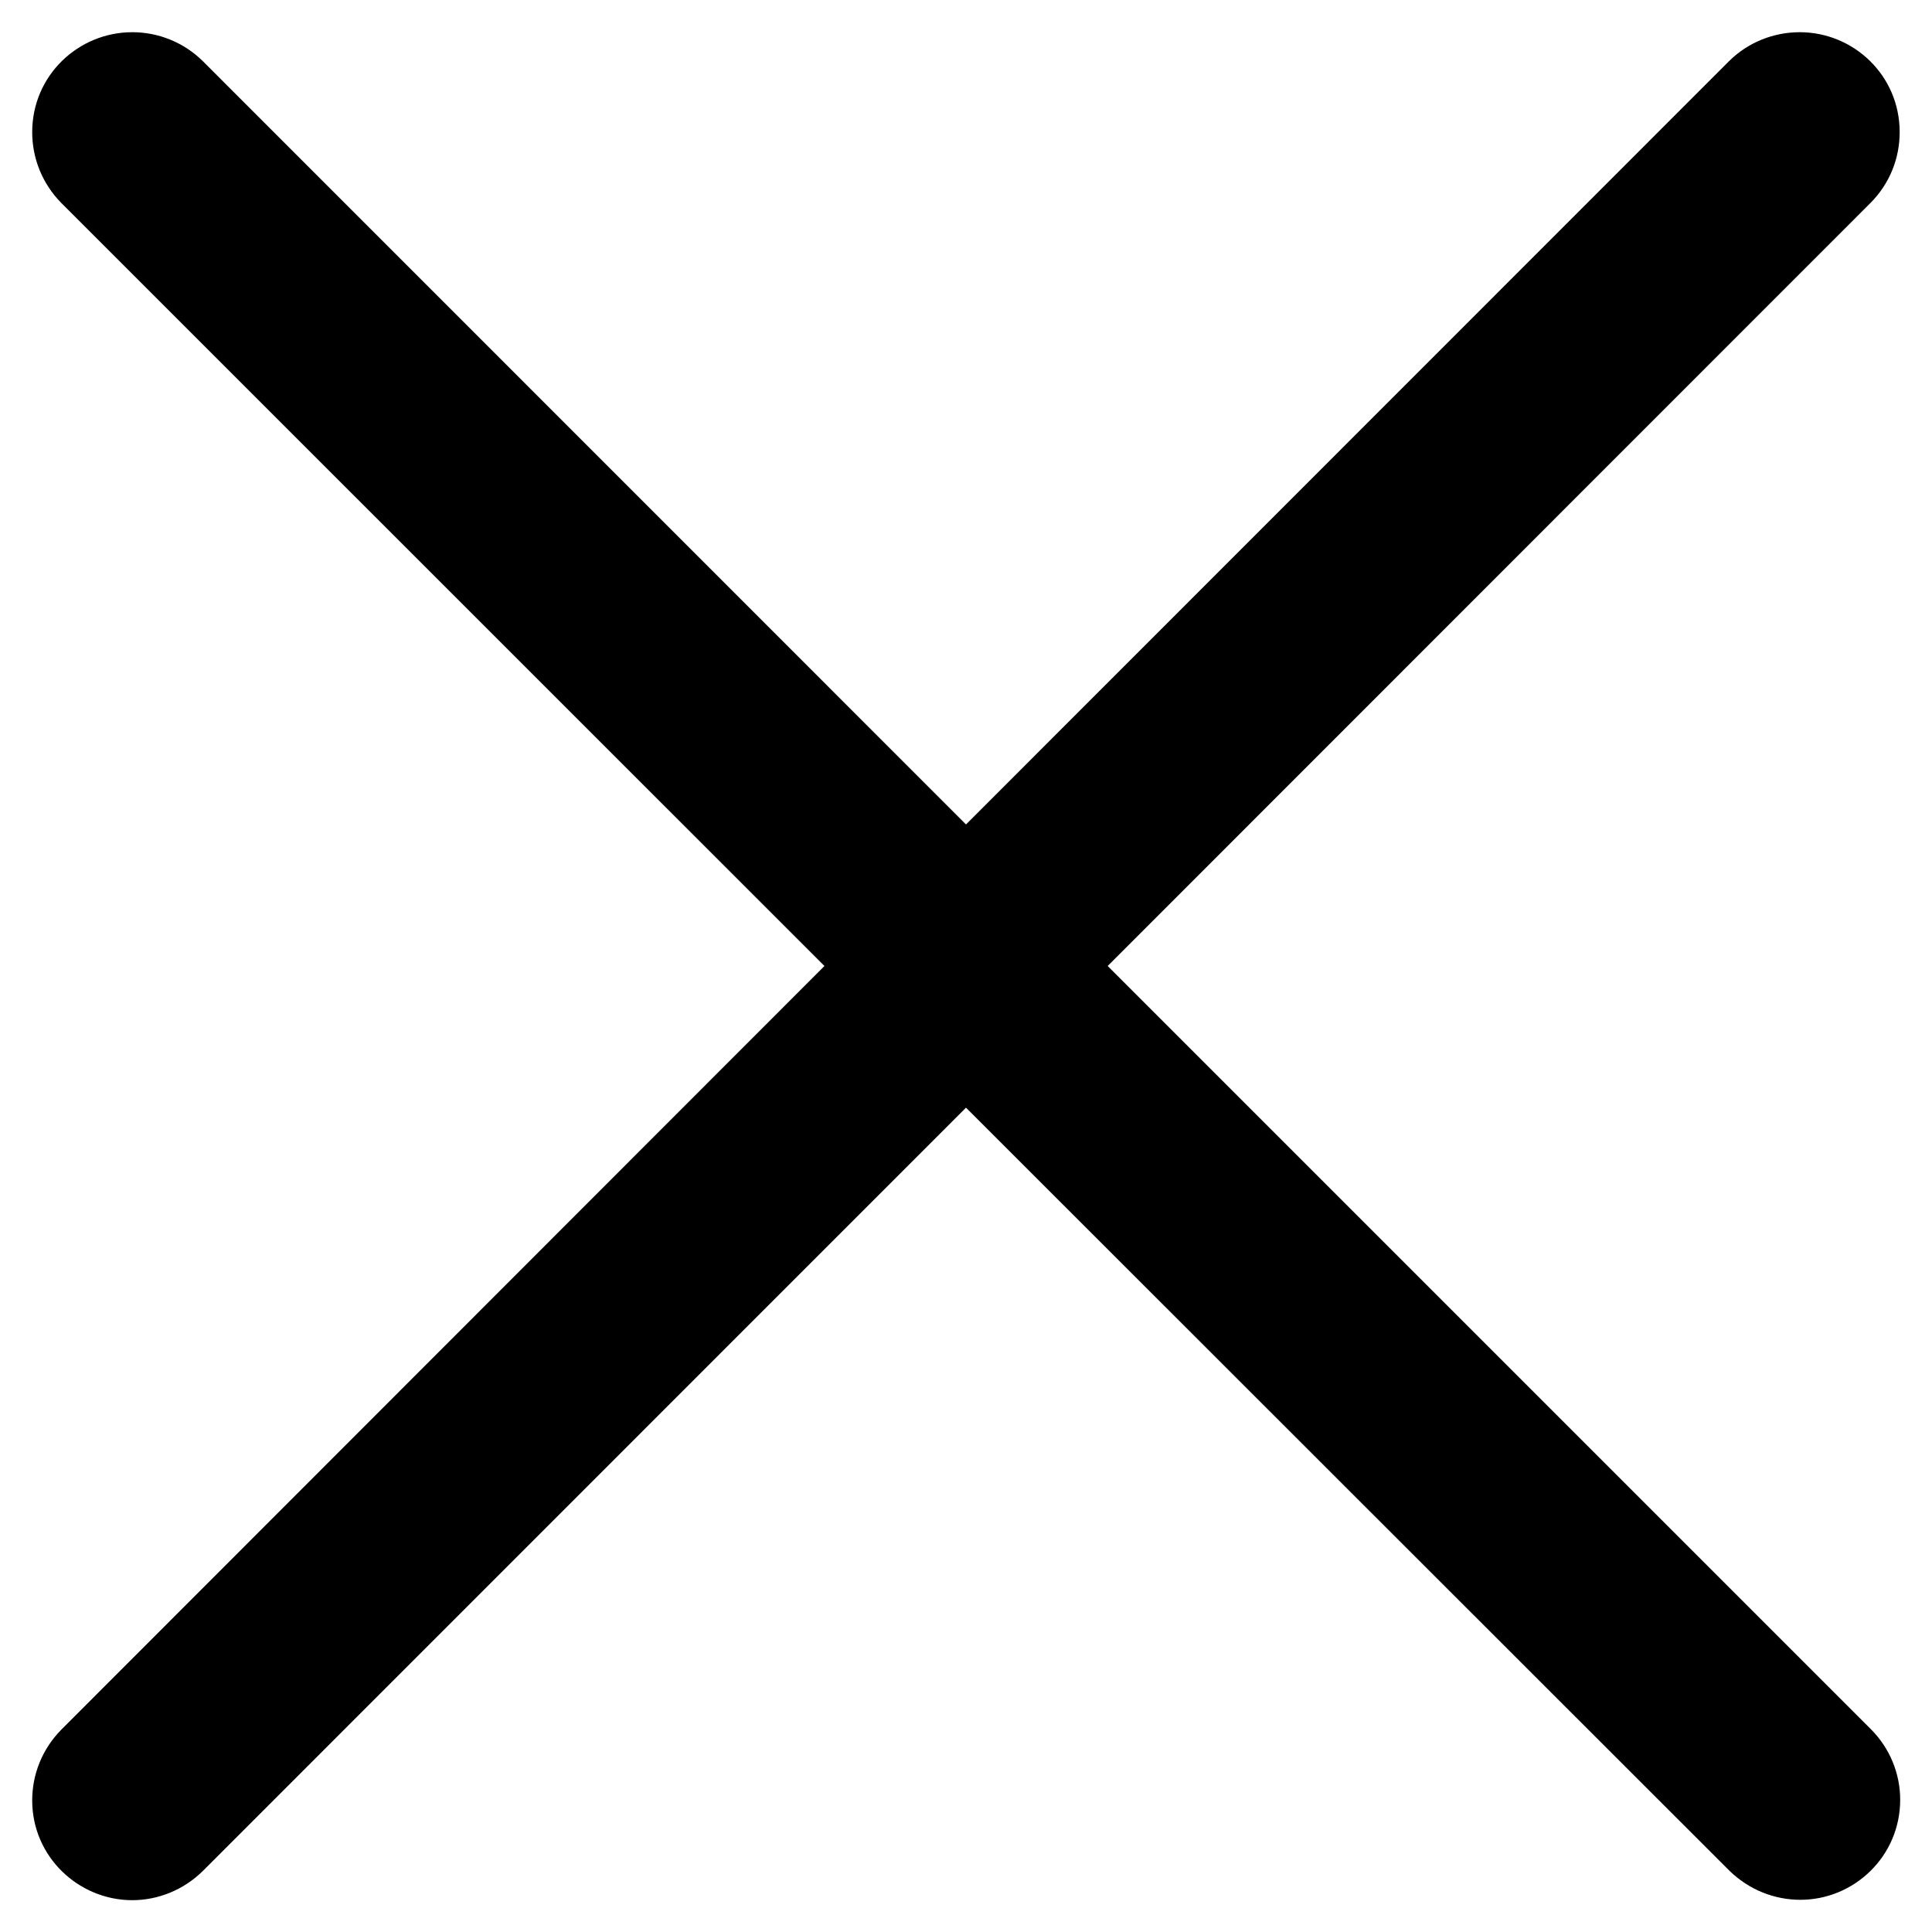 <?xml version="1.0" encoding="utf-8"?>
<!-- Generator: Adobe Illustrator 15.0.0, SVG Export Plug-In . SVG Version: 6.00 Build 0)  -->
<!DOCTYPE svg PUBLIC "-//W3C//DTD SVG 1.1//EN" "http://www.w3.org/Graphics/SVG/1.1/DTD/svg11.dtd">
<svg version="1.1" id="Layer_1" xmlns="http://www.w3.org/2000/svg" xmlns:xlink="http://www.w3.org/1999/xlink" x="0px" y="0px"
	 width="15px" height="15px" viewBox="0 0 15 15" enable-background="new 0 0 15 15" xml:space="preserve">
<path d="M7.5,6.401l5.922-5.924c0.151-0.151,0.352-0.227,0.551-0.227c0.418,0,0.776,0.335,0.776,0.776
	c0,0.2-0.075,0.398-0.228,0.551L8.6,7.5l5.924,5.924c0.151,0.15,0.229,0.35,0.229,0.549c0,0.441-0.359,0.777-0.775,0.777
	c-0.199,0-0.398-0.076-0.552-0.227L7.5,8.6l-5.923,5.924c-0.151,0.15-0.351,0.229-0.55,0.229c-0.416,0-0.777-0.336-0.777-0.775
	c0-0.199,0.076-0.398,0.228-0.551L6.401,7.5L0.477,1.577C0.326,1.424,0.25,1.226,0.25,1.026c0-0.44,0.358-0.776,0.777-0.776
	c0.199,0,0.398,0.076,0.55,0.227L7.5,6.401z"/>
</svg>

